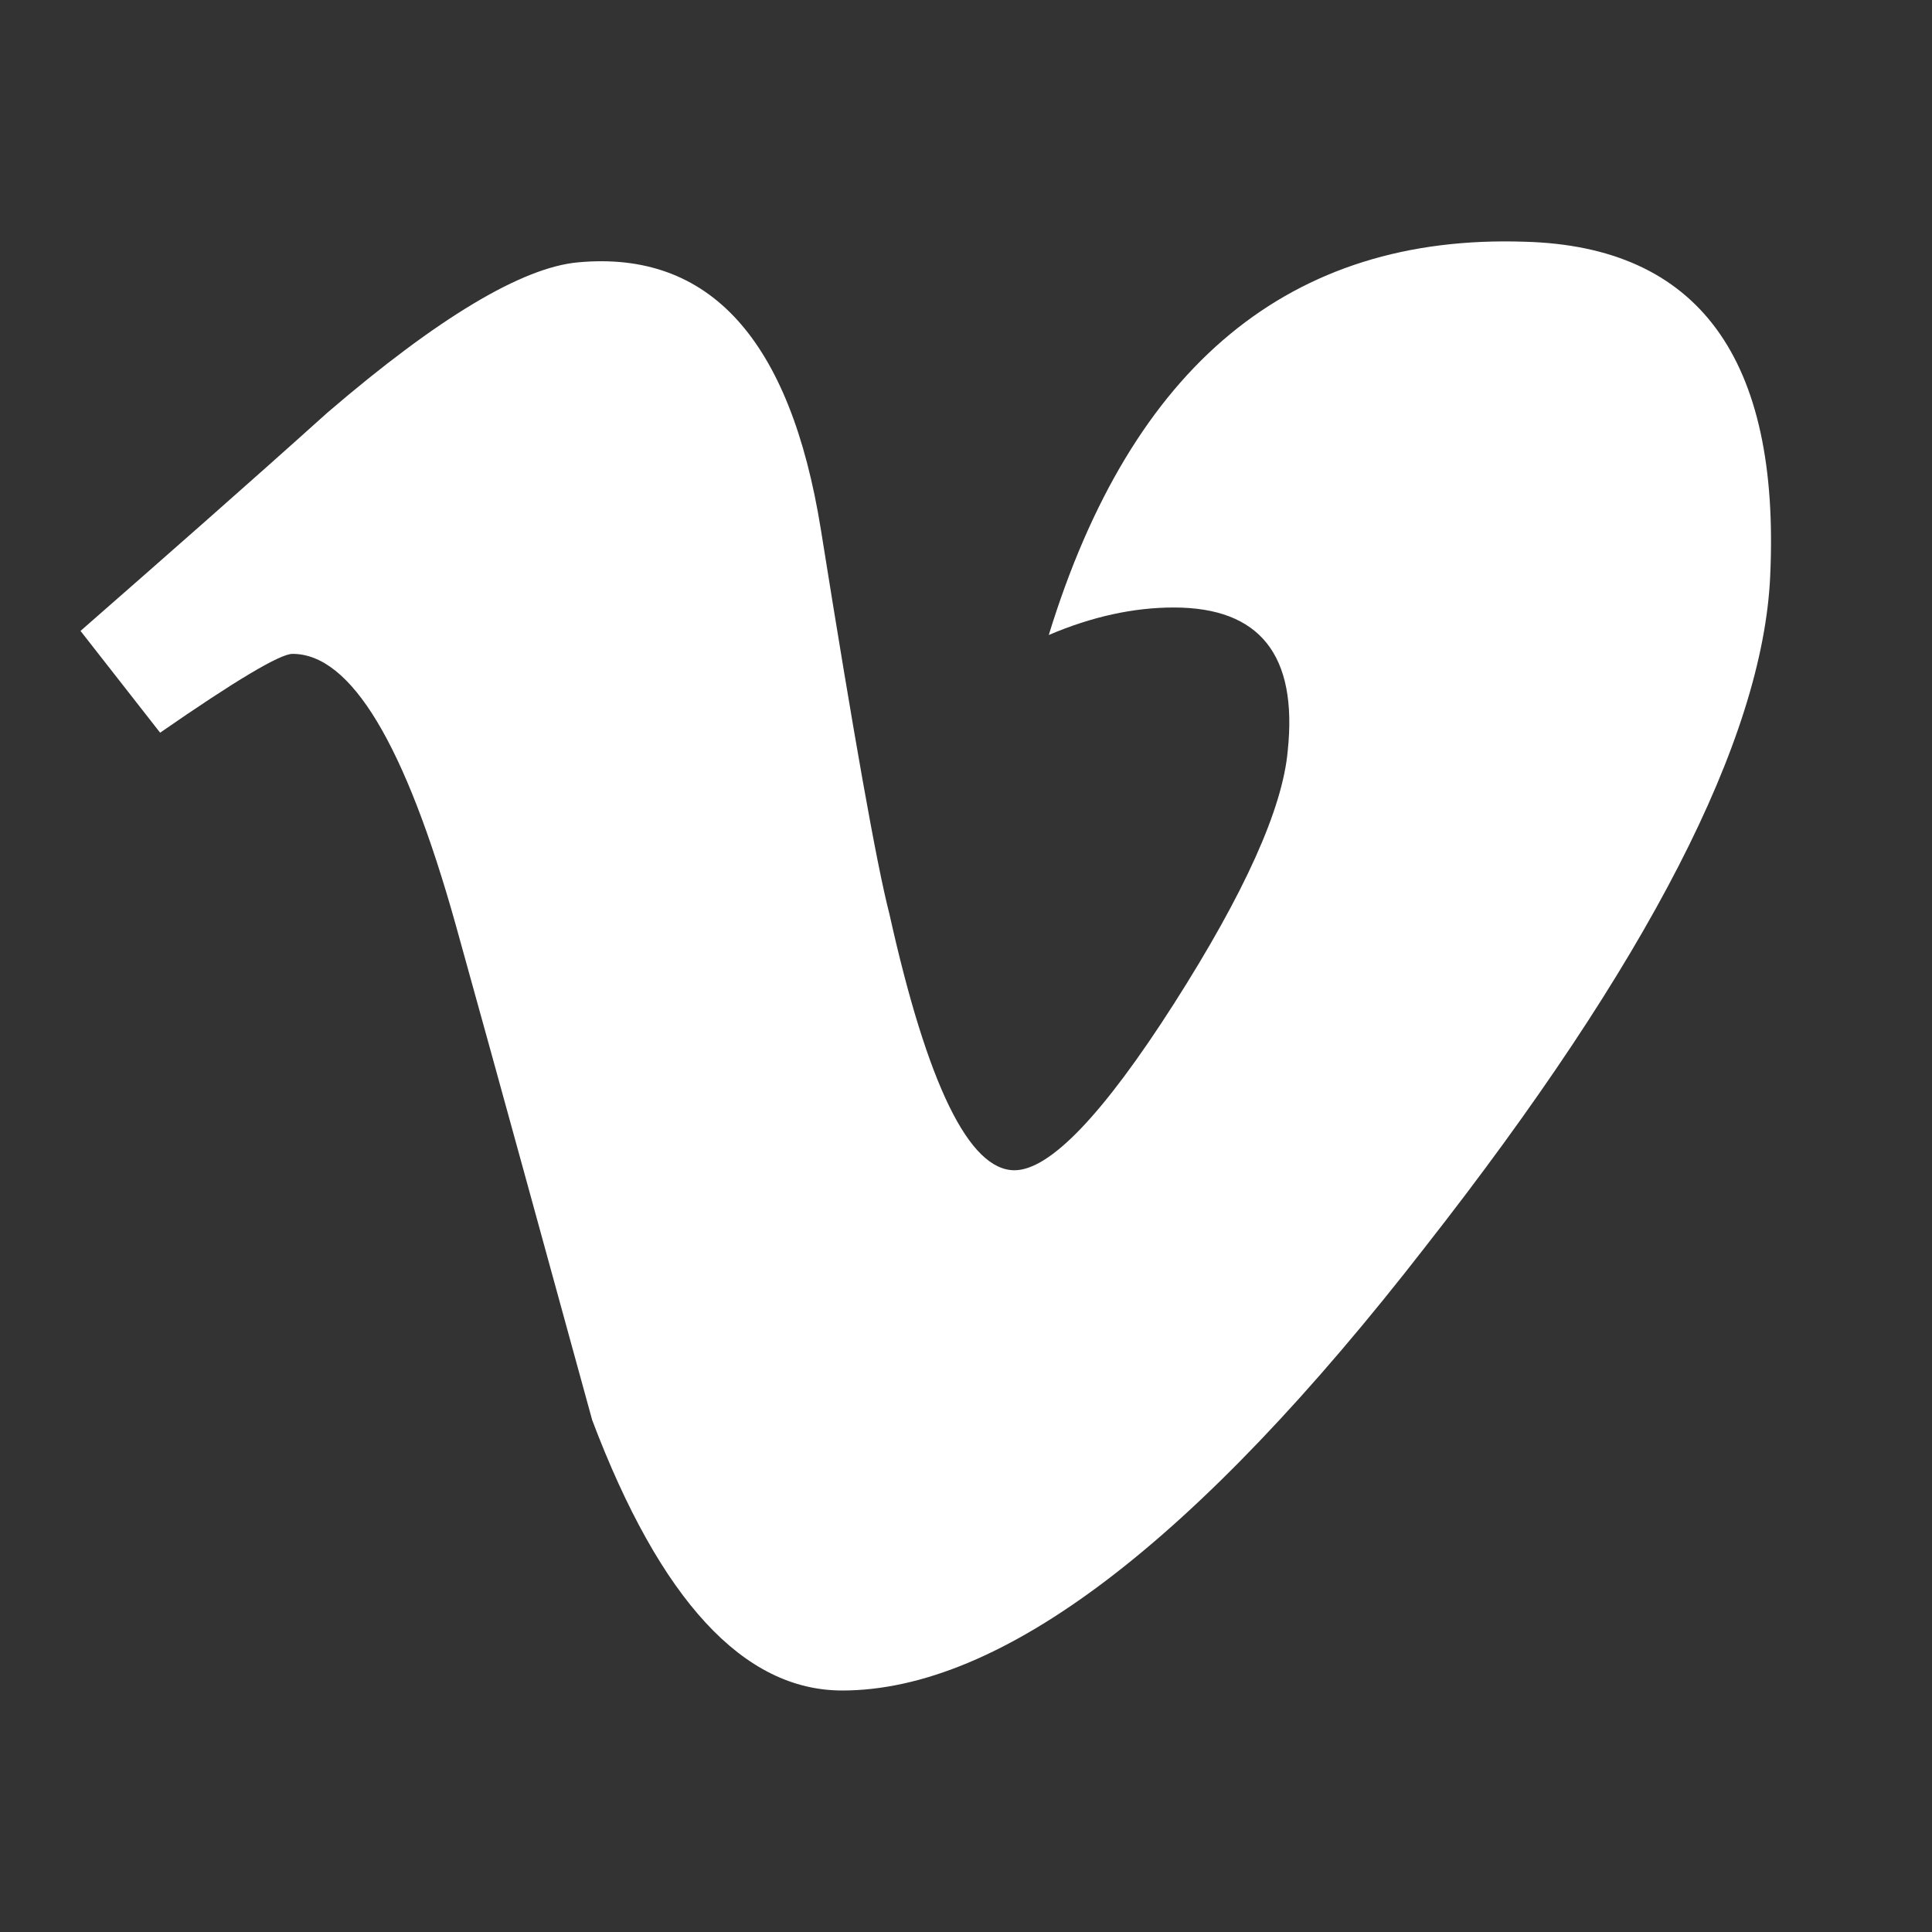 <?xml version="1.0" encoding="UTF-8"?> <svg xmlns="http://www.w3.org/2000/svg" width="25" height="25" viewBox="0 0 25 25" fill="none"><rect x="0" y="0" width="25" height="25" fill="#333333" stroke="none"/> <path d="M22.906 7.458C22.81 9.57 21.323 12.459 18.448 16.128C15.476 19.959 12.958 21.875 10.898 21.875C9.622 21.875 8.544 20.706 7.663 18.376C7.075 16.236 6.489 14.095 5.895 11.96C5.242 9.629 4.541 8.461 3.785 8.461C3.624 8.461 3.049 8.804 2.072 9.481L1.042 8.164C2.12 7.22 3.188 6.283 4.235 5.341C5.673 4.106 6.758 3.461 7.477 3.395C9.178 3.236 10.227 4.386 10.623 6.858C11.048 9.521 11.342 11.181 11.509 11.827C12.001 14.04 12.541 15.143 13.127 15.143C13.582 15.143 14.272 14.426 15.189 12.991C16.105 11.555 16.596 10.465 16.663 9.717C16.794 8.477 16.303 7.861 15.189 7.861C14.668 7.861 14.128 7.979 13.571 8.217C14.644 4.724 16.698 3.027 19.73 3.128C21.977 3.188 23.038 4.635 22.906 7.457V7.458Z" fill="white"></path> </svg> 